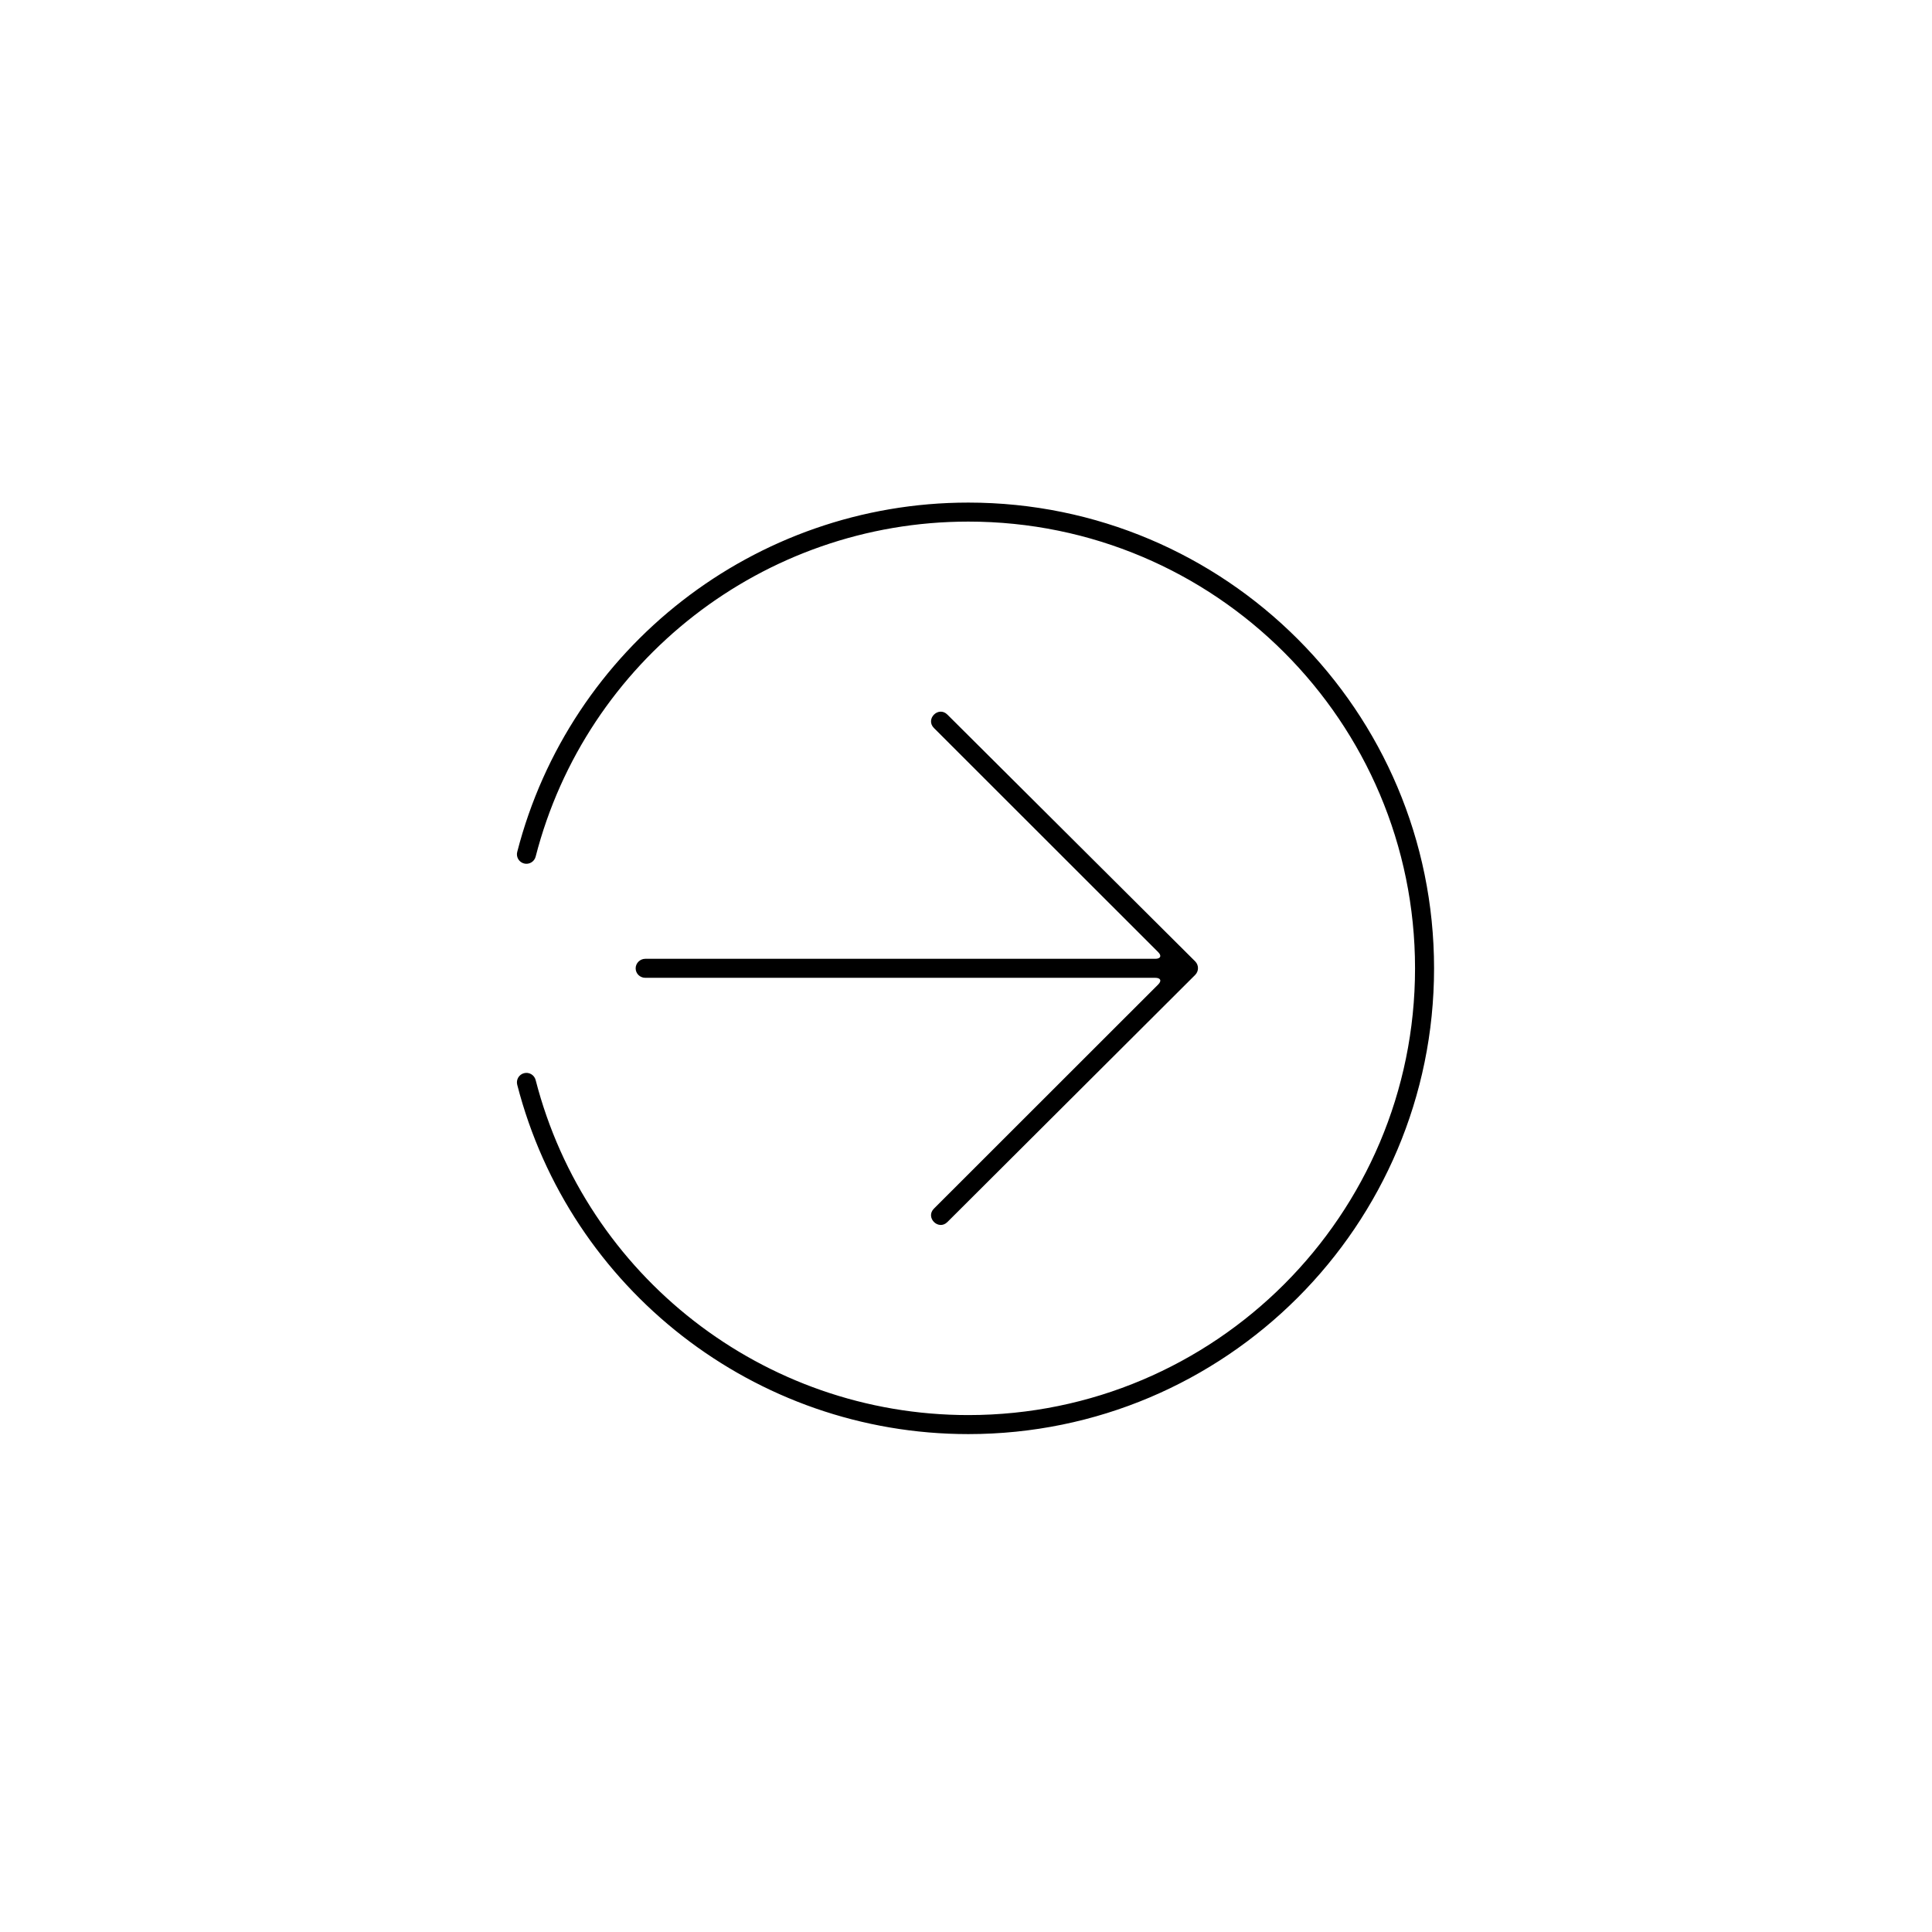 <?xml version="1.0" encoding="UTF-8"?>
<!-- Uploaded to: ICON Repo, www.svgrepo.com, Generator: ICON Repo Mixer Tools -->
<svg fill="#000000" width="800px" height="800px" version="1.1" viewBox="144 144 512 512" xmlns="http://www.w3.org/2000/svg">
 <path d="m281.07 431.47c-0.348-1.348 0.461-2.719 1.809-3.066s2.723 0.465 3.07 1.812c13.352 51.879 60.328 88.793 114.66 88.793 65.387 0 118.39-53.008 118.39-118.39s-53.008-118.39-118.39-118.39c-54.336 0-101.31 36.914-114.66 88.793-0.348 1.348-1.723 2.16-3.07 1.812-1.348-0.348-2.156-1.719-1.809-3.066 13.922-54.094 62.895-92.578 119.54-92.578 68.172 0 123.43 55.262 123.43 123.43s-55.262 123.43-123.43 123.43c-56.648 0-105.62-38.484-119.54-92.578zm179.66-29.102-65.656 65.48c-2.375 2.371-5.938-1.191-3.562-3.562l59.426-59.391c0.992-0.992 0.621-1.766-0.789-1.766h-135.14c-1.426 0-2.555-1.125-2.555-2.516 0-1.352 1.145-2.519 2.555-2.519h135.14c1.426 0 1.766-0.789 0.789-1.762l-59.426-59.391c-2.375-2.371 1.188-5.934 3.562-3.559l65.656 65.387c0.996 0.996 0.996 2.606 0 3.598z"/>
</svg>
